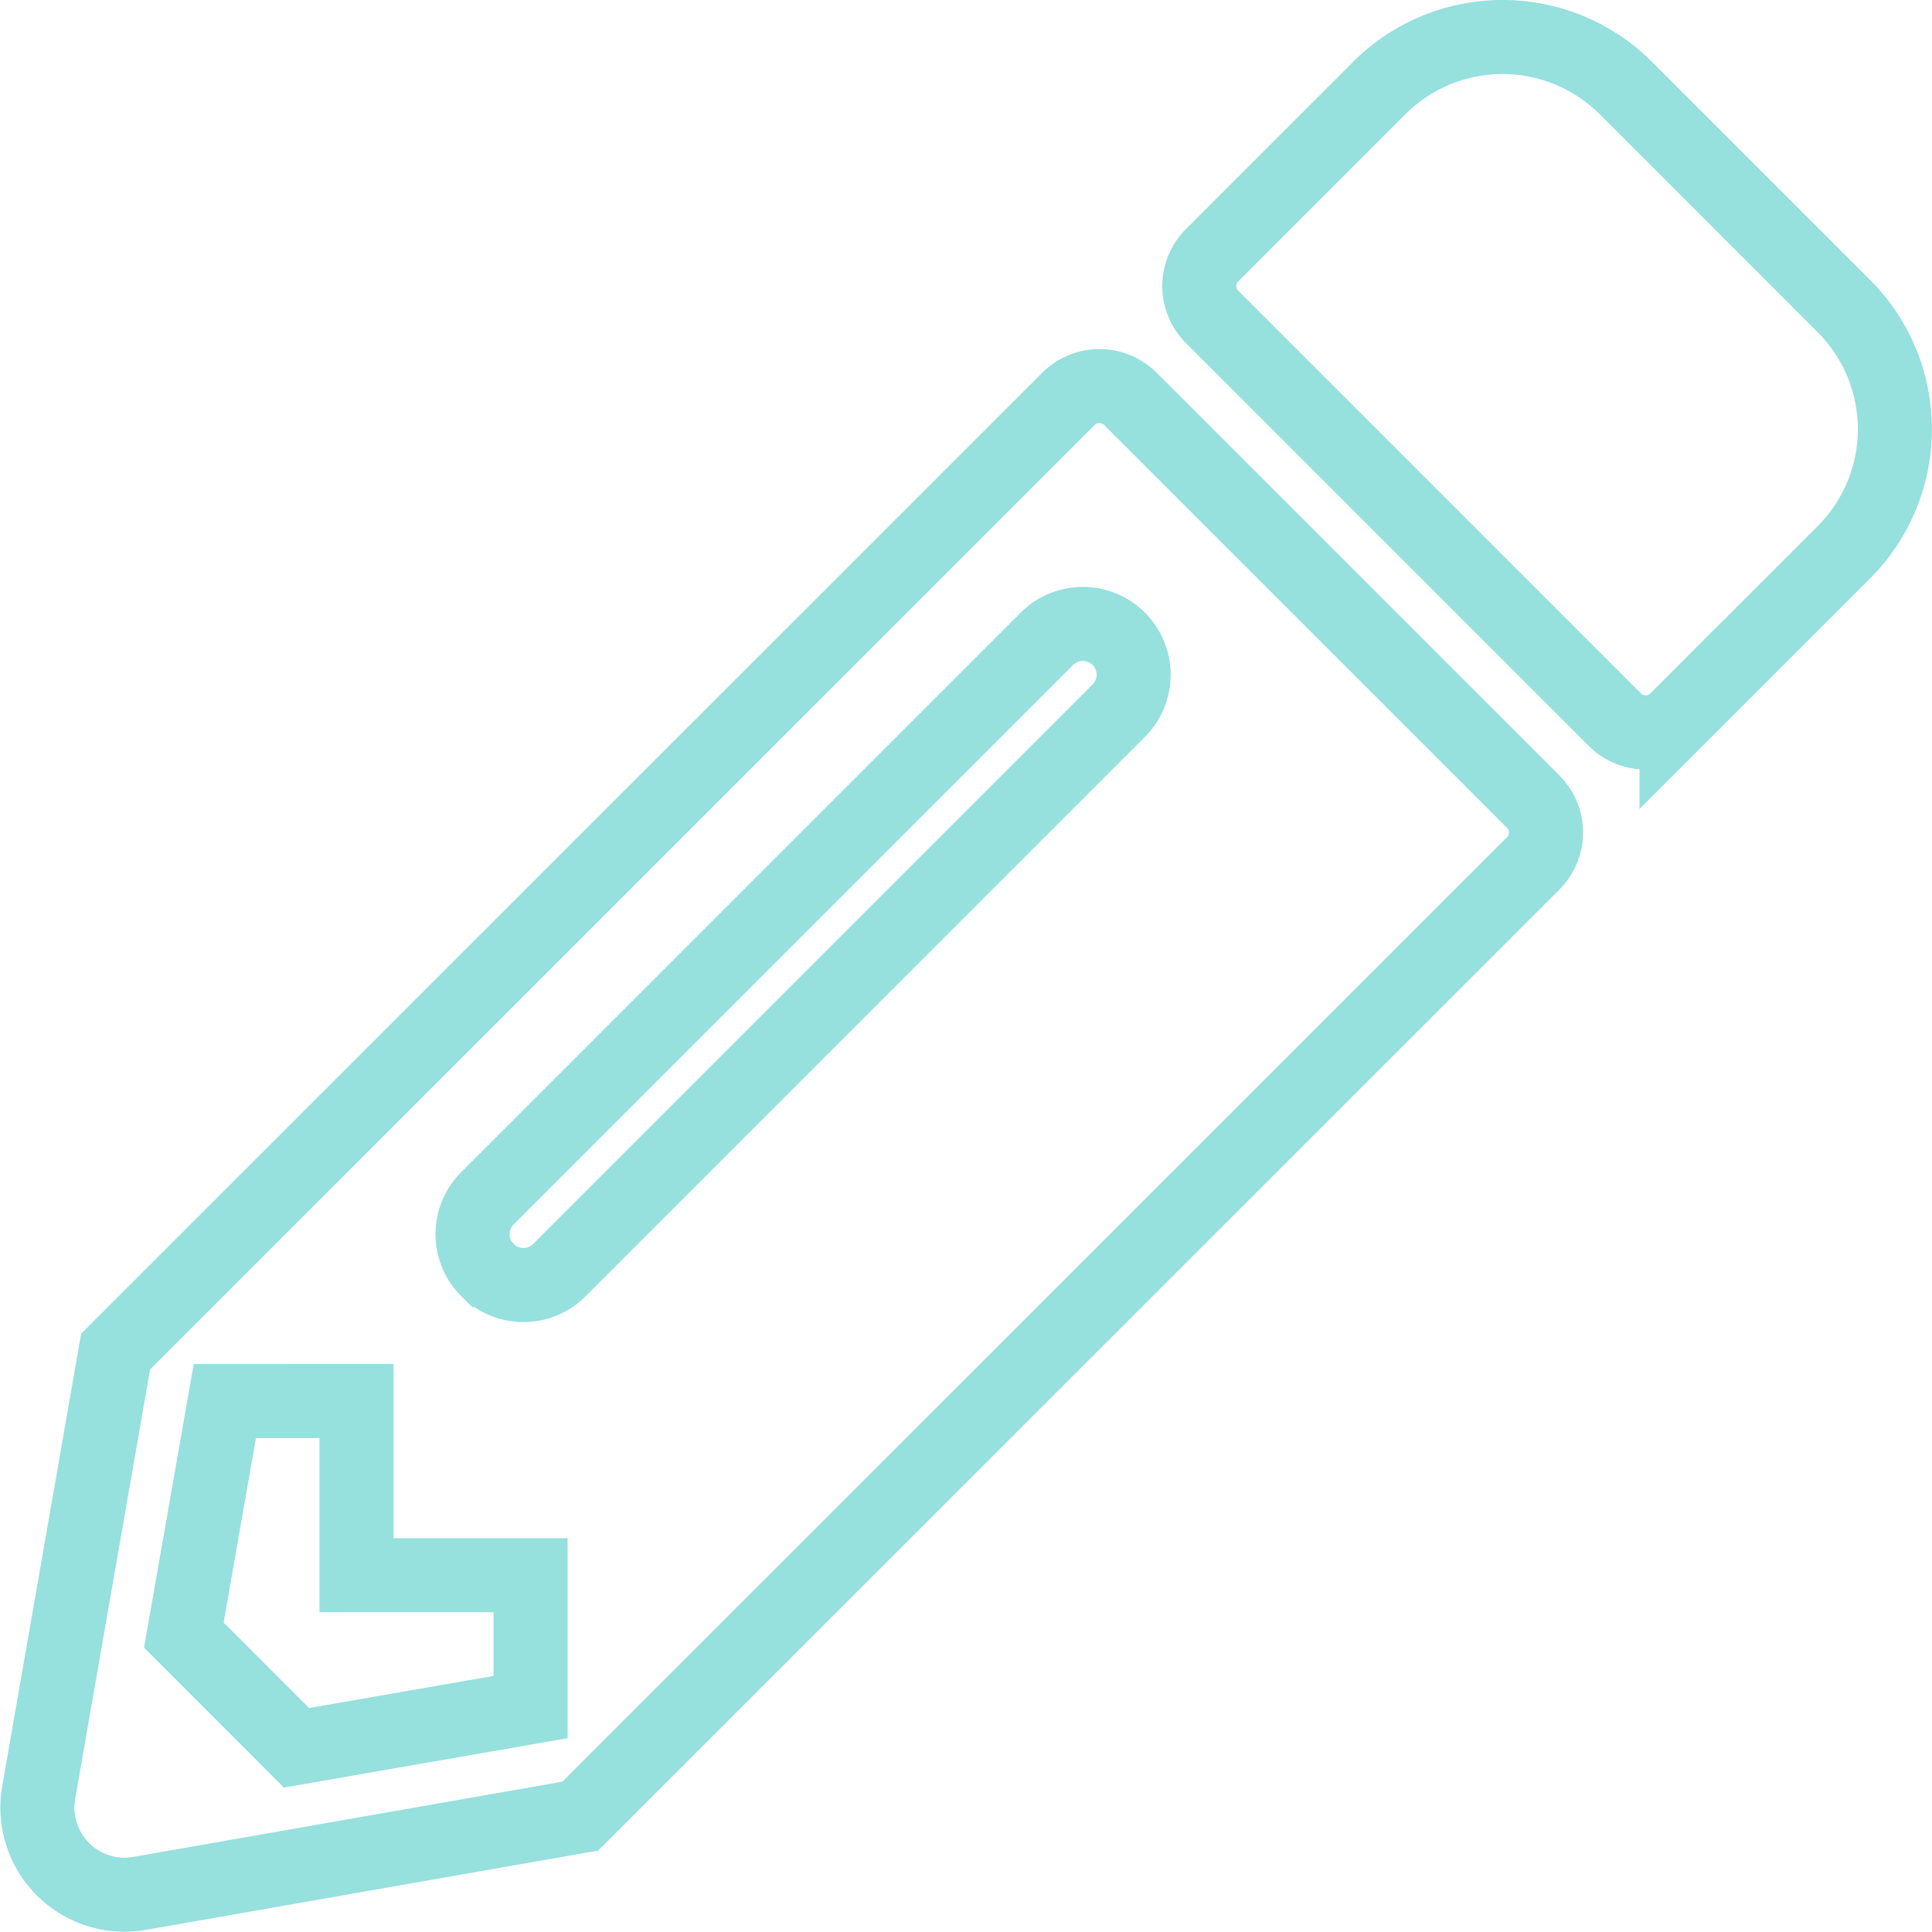 <svg xmlns="http://www.w3.org/2000/svg" width="52.169" height="52.169" viewBox="0 0 52.169 52.169">
  <path id="Icon_awesome-pencil-alt" data-name="Icon awesome-pencil-alt" d="M48.781,13.92l-4.517,4.517a1.177,1.177,0,0,1-1.666,0L31.724,7.562a1.177,1.177,0,0,1,0-1.666L36.24,1.379a4.713,4.713,0,0,1,6.653,0l5.888,5.888A4.7,4.7,0,0,1,48.781,13.92ZM27.844,9.776,2.116,35.5.039,47.408a2.354,2.354,0,0,0,2.724,2.724l11.9-2.087L40.395,22.317a1.177,1.177,0,0,0,0-1.666L29.519,9.776a1.189,1.189,0,0,0-1.675,0ZM12.158,33.3a1.366,1.366,0,0,1,0-1.94L27.246,16.272a1.372,1.372,0,1,1,1.94,1.94L14.1,33.3a1.366,1.366,0,0,1-1.94,0Zm-3.537,8.24h4.7V45.1L7,46.2,3.958,43.156l1.107-6.319H8.621Z" transform="translate(1.006 0.995)" fill="none" stroke="#96e0de" stroke-width="2"/>
</svg>
